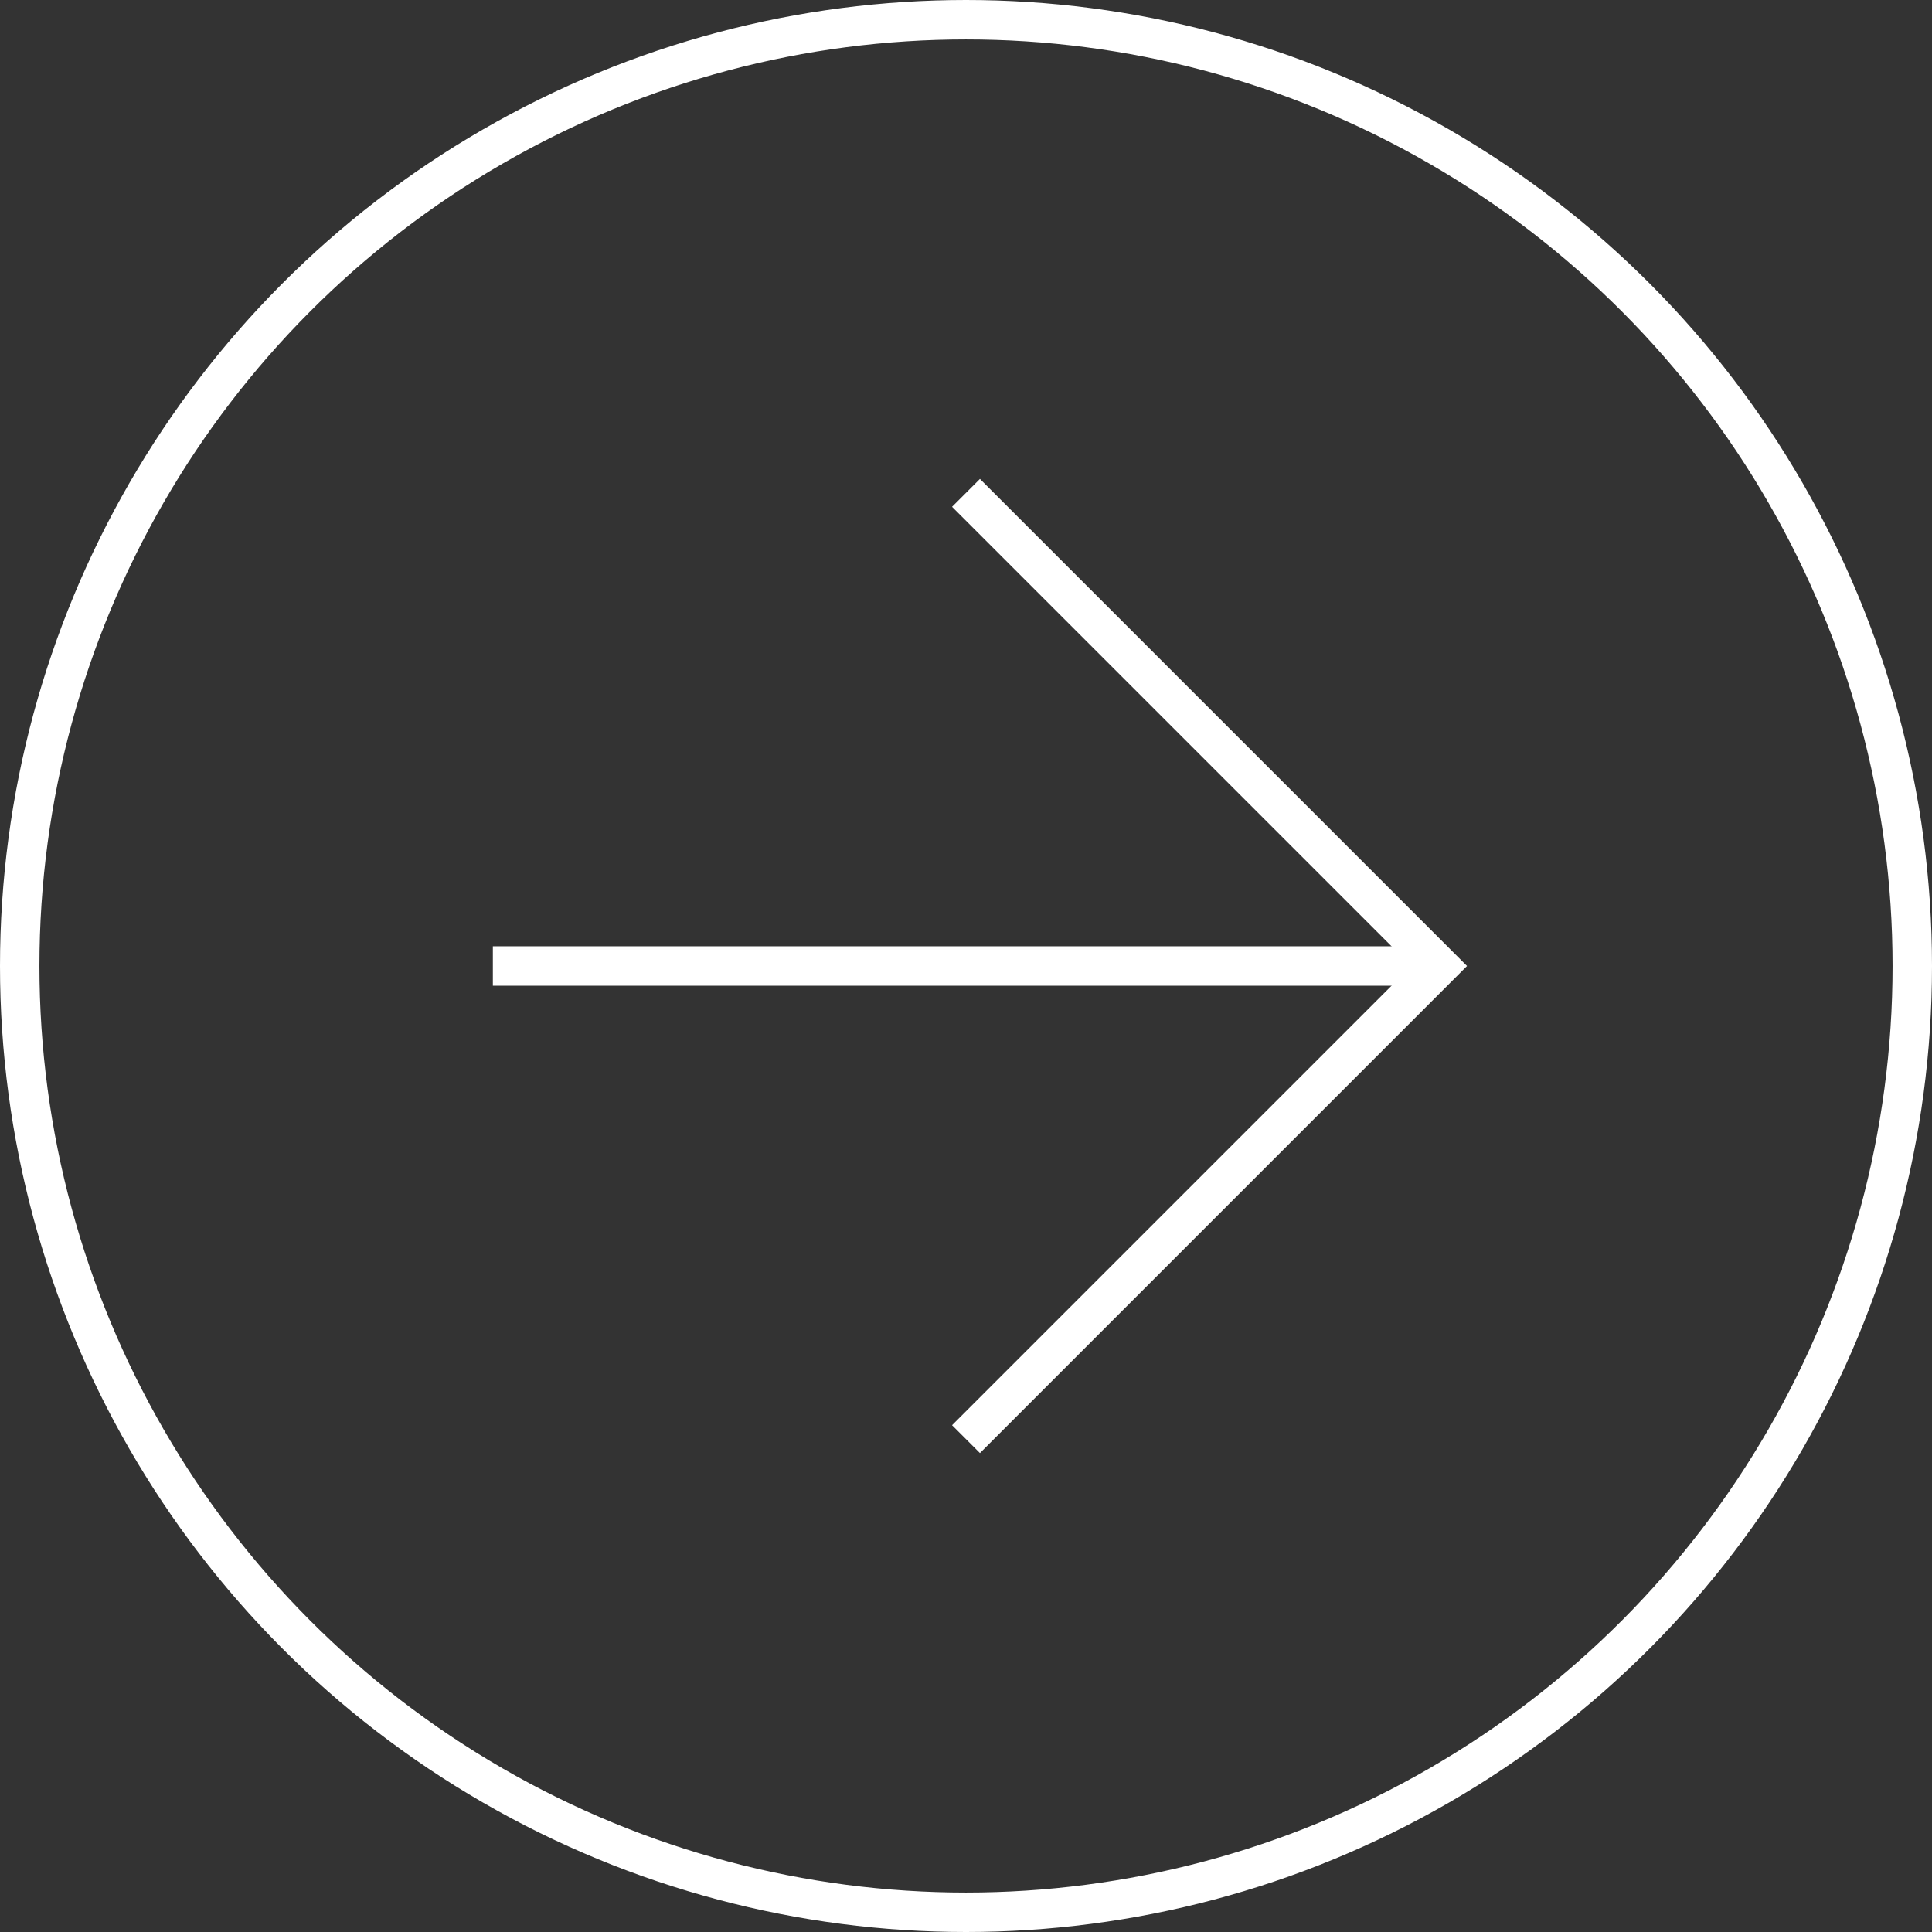 <svg xmlns="http://www.w3.org/2000/svg" viewBox="0 0 49 49"><rect x="0" y="0" width="49" height="49" fill="#333333" stroke="none"/><defs><style>.cls-1{fill:none;stroke:#fff;stroke-miterlimit:10;}</style></defs><title>Asset 7</title><g id="Layer_2" data-name="Layer 2"><g id="Layer_1-2" data-name="Layer 1"><line class="cls-1" x1="12.5" y1="24.5" x2="36.5" y2="24.5"/><polyline class="cls-1" points="24.5 36.5 36.5 24.5 24.5 12.5"/><circle class="cls-1" cx="24.5" cy="24.5" r="24"/></g></g></svg>